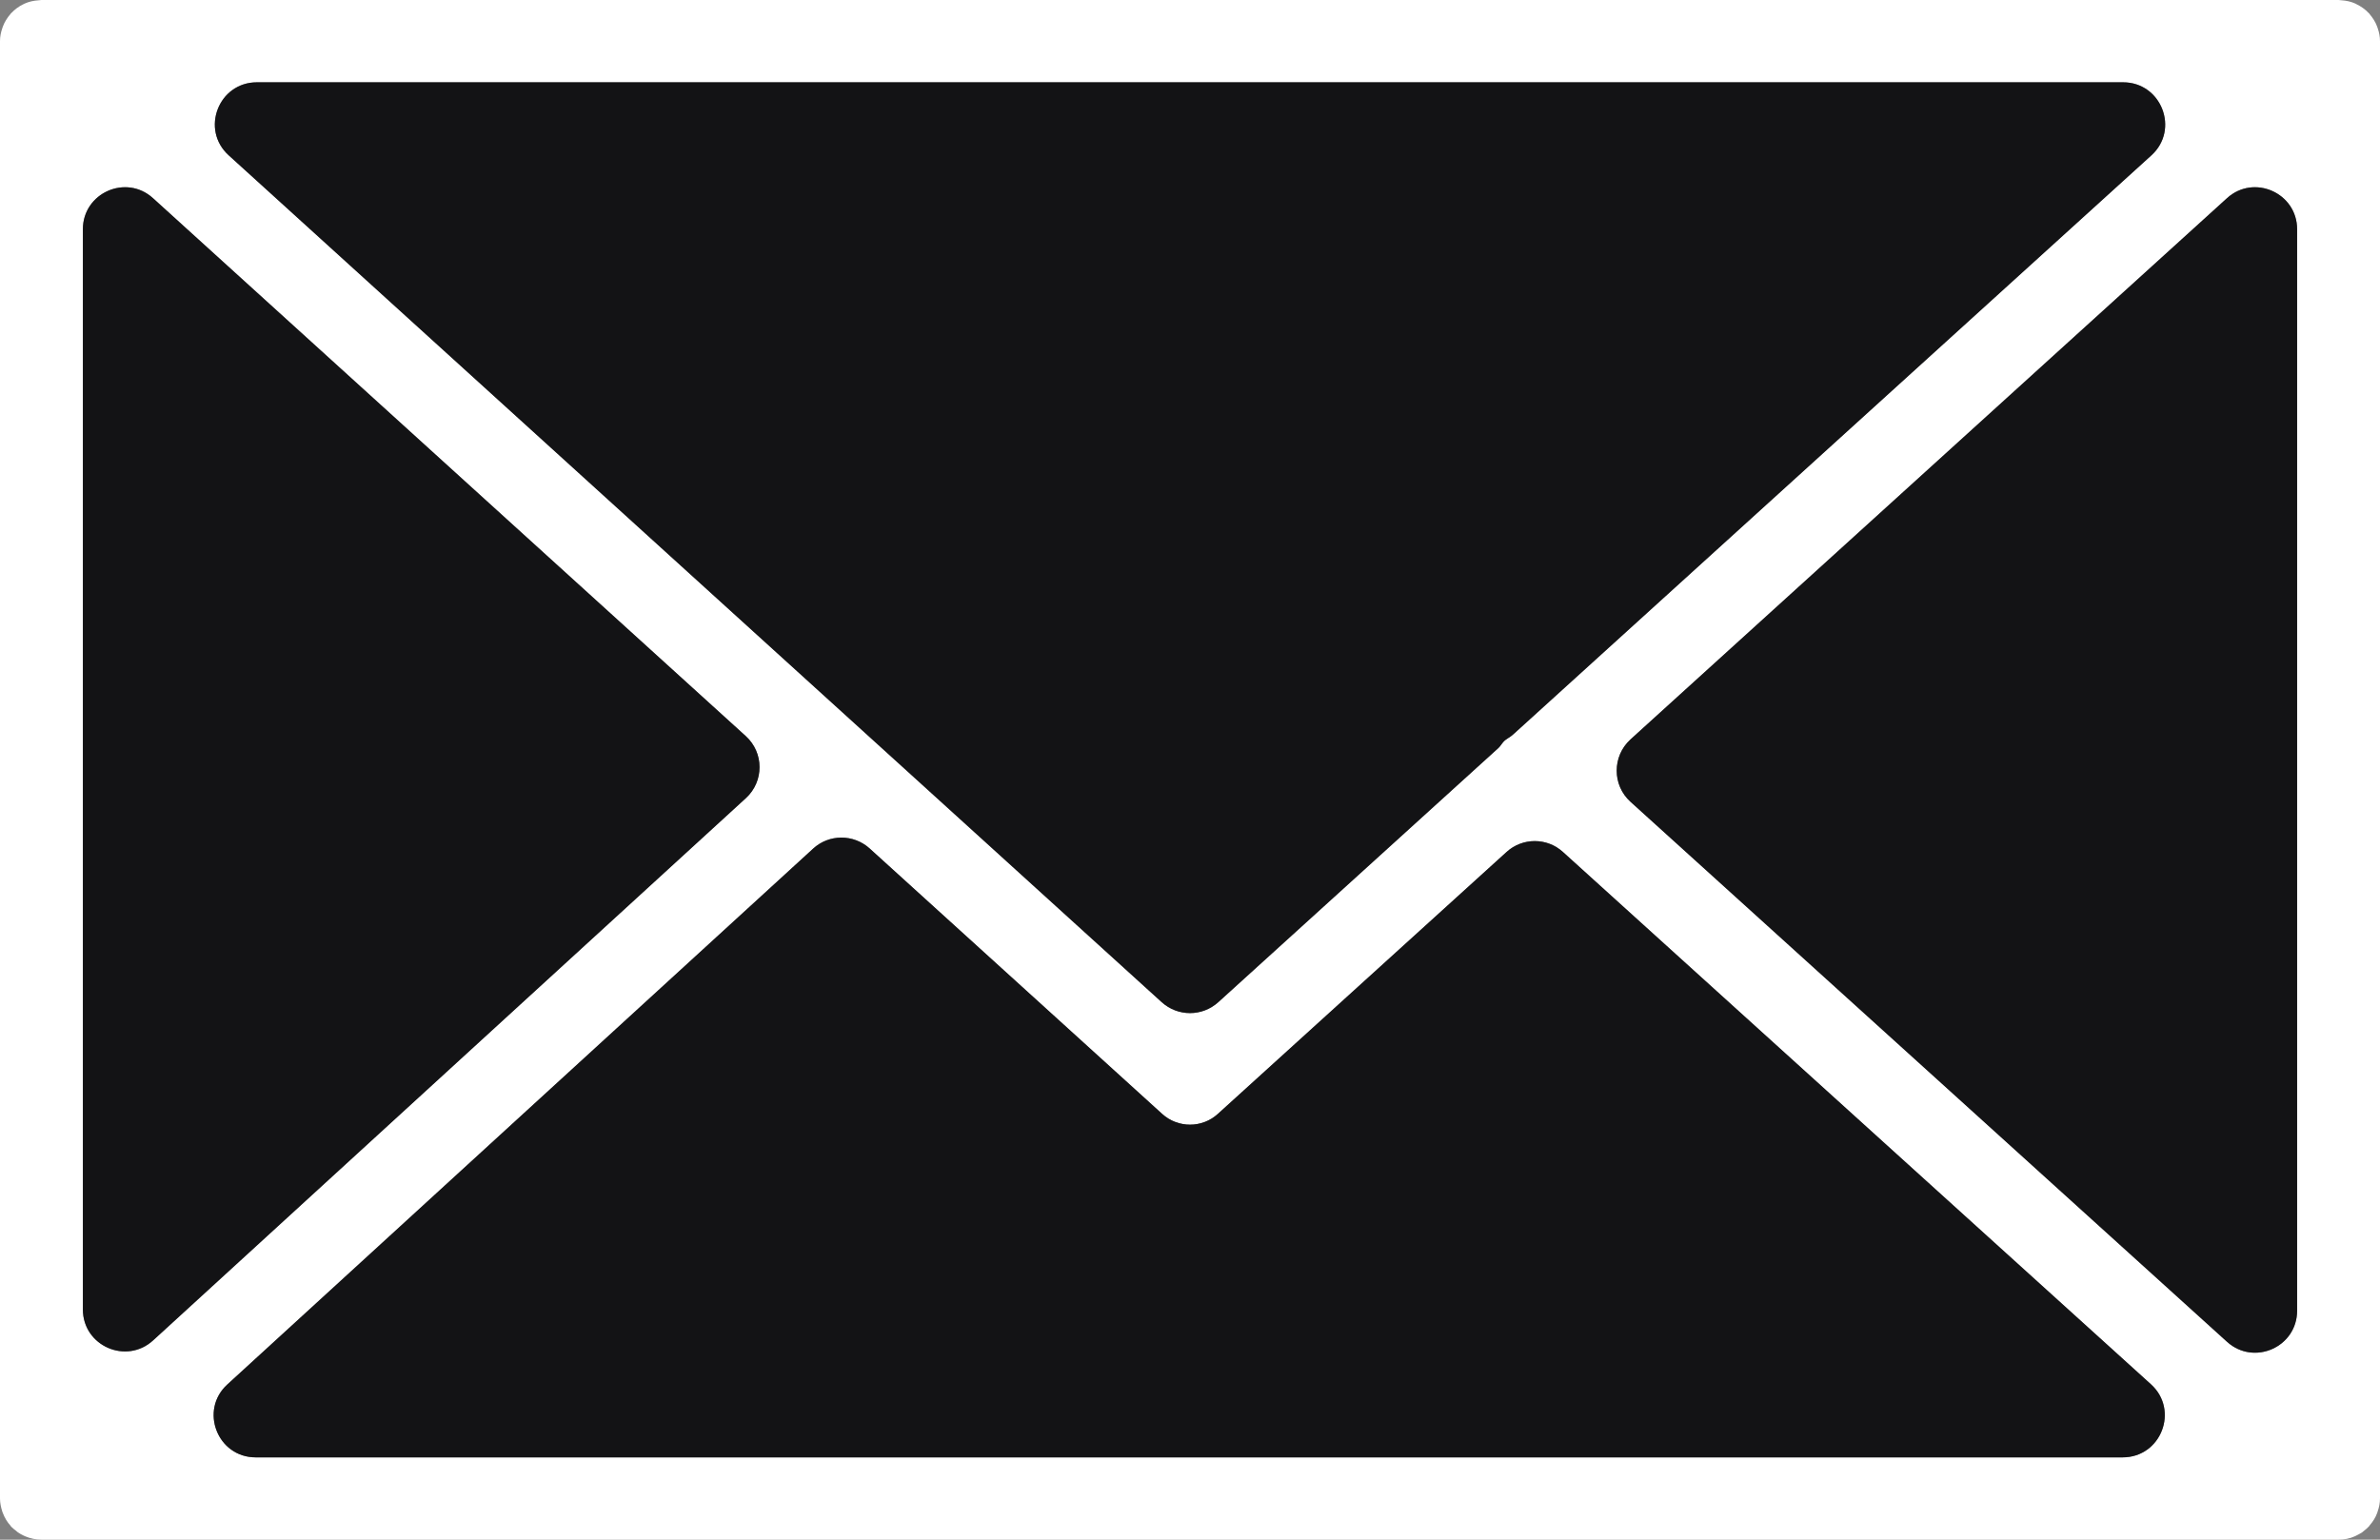 <?xml version="1.0" encoding="UTF-8"?> <svg xmlns="http://www.w3.org/2000/svg" width="17" height="11" viewBox="0 0 17 11" fill="none"><rect x="0" y="0" width="17" height="11" fill="#808080" stroke="none"/><path d="M16.984 10.796C16.994 10.767 17 10.737 17 10.706V0.294C17 0.262 16.994 0.232 16.984 0.203C16.983 0.199 16.982 0.195 16.98 0.191C16.968 0.158 16.949 0.128 16.926 0.101C16.924 0.1 16.924 0.097 16.923 0.096C16.922 0.095 16.921 0.094 16.919 0.093C16.895 0.067 16.865 0.046 16.832 0.03C16.83 0.029 16.828 0.027 16.825 0.026C16.794 0.012 16.76 0.004 16.724 0.002C16.721 0.002 16.718 0.001 16.714 0.001C16.711 0.001 16.708 0 16.704 0H0.296C0.293 0 0.289 0.001 0.286 0.001C0.283 0.001 0.28 0.002 0.277 0.002C0.241 0.004 0.206 0.012 0.175 0.026C0.173 0.027 0.171 0.029 0.169 0.029C0.135 0.045 0.106 0.067 0.081 0.093C0.08 0.094 0.078 0.095 0.078 0.096C0.076 0.097 0.076 0.099 0.074 0.101C0.051 0.128 0.032 0.158 0.02 0.191C0.018 0.195 0.017 0.199 0.016 0.203C0.006 0.232 0 0.262 0 0.294V10.706C0 10.738 0.007 10.769 0.016 10.798C0.018 10.802 0.018 10.806 0.02 10.809C0.033 10.843 0.051 10.874 0.075 10.9C0.076 10.902 0.077 10.904 0.078 10.905C0.079 10.906 0.081 10.907 0.082 10.909C0.092 10.919 0.103 10.928 0.114 10.936C0.119 10.94 0.123 10.944 0.128 10.948C0.141 10.957 0.155 10.964 0.169 10.971C0.173 10.972 0.176 10.975 0.18 10.976C0.215 10.991 0.255 11 0.296 11H16.704C16.745 11 16.785 10.992 16.82 10.976C16.826 10.974 16.831 10.97 16.836 10.968C16.848 10.962 16.861 10.955 16.872 10.948C16.878 10.944 16.883 10.938 16.889 10.934C16.899 10.926 16.909 10.918 16.917 10.909C16.919 10.907 16.921 10.906 16.922 10.904C16.924 10.902 16.924 10.9 16.926 10.898C16.949 10.872 16.968 10.842 16.98 10.809C16.982 10.804 16.983 10.8 16.984 10.796ZM0.592 1.638C0.592 1.378 0.901 1.241 1.093 1.416L5.327 5.259C5.458 5.378 5.458 5.583 5.328 5.702L1.094 9.576C0.902 9.752 0.592 9.616 0.592 9.355V1.638ZM10.814 5.242C10.802 5.253 10.79 5.263 10.776 5.271C10.762 5.28 10.748 5.289 10.737 5.302C10.737 5.302 10.737 5.302 10.736 5.303C10.725 5.316 10.716 5.332 10.703 5.344L8.702 7.16C8.587 7.264 8.413 7.264 8.298 7.16L1.634 1.11C1.43 0.926 1.561 0.588 1.835 0.588H15.165C15.439 0.588 15.57 0.926 15.367 1.11L10.814 5.242ZM5.808 6.063C5.922 5.958 6.097 5.958 6.212 6.062L8.301 7.958C8.357 8.009 8.429 8.035 8.5 8.035C8.572 8.035 8.643 8.009 8.699 7.958L10.761 6.087C10.875 5.983 11.05 5.983 11.164 6.087L15.364 9.89C15.567 10.074 15.437 10.412 15.162 10.412H1.826C1.553 10.412 1.422 10.075 1.624 9.891L5.808 6.063ZM11.646 5.728C11.515 5.609 11.515 5.403 11.646 5.283L15.907 1.416C16.099 1.241 16.408 1.378 16.408 1.638V9.364C16.408 9.624 16.1 9.761 15.907 9.586L11.646 5.728Z" fill="white"></path><path d="M10.814 5.242C10.802 5.253 10.79 5.263 10.776 5.271C10.762 5.28 10.748 5.289 10.737 5.302C10.737 5.302 10.737 5.302 10.736 5.303C10.725 5.316 10.716 5.332 10.703 5.344L8.702 7.16C8.587 7.264 8.413 7.264 8.298 7.16L1.634 1.11C1.43 0.926 1.561 0.588 1.835 0.588H15.165C15.439 0.588 15.57 0.926 15.367 1.11L10.814 5.242Z" fill="#131315"></path><path d="M11.646 5.728C11.515 5.609 11.515 5.403 11.646 5.283L15.907 1.416C16.099 1.241 16.408 1.378 16.408 1.638V9.364C16.408 9.624 16.1 9.761 15.907 9.586L11.646 5.728Z" fill="#131315"></path><path d="M5.808 6.063C5.922 5.958 6.097 5.958 6.212 6.062L8.301 7.958C8.357 8.009 8.429 8.035 8.5 8.035C8.572 8.035 8.643 8.009 8.699 7.958L10.761 6.087C10.875 5.983 11.05 5.983 11.164 6.087L15.364 9.89C15.567 10.074 15.437 10.412 15.162 10.412H1.826C1.553 10.412 1.422 10.075 1.624 9.891L5.808 6.063Z" fill="#131315"></path><path d="M0.592 1.638C0.592 1.378 0.901 1.241 1.093 1.416L5.327 5.259C5.458 5.378 5.458 5.583 5.328 5.702L1.094 9.576C0.902 9.752 0.592 9.616 0.592 9.355V1.638Z" fill="#131315"></path></svg> 